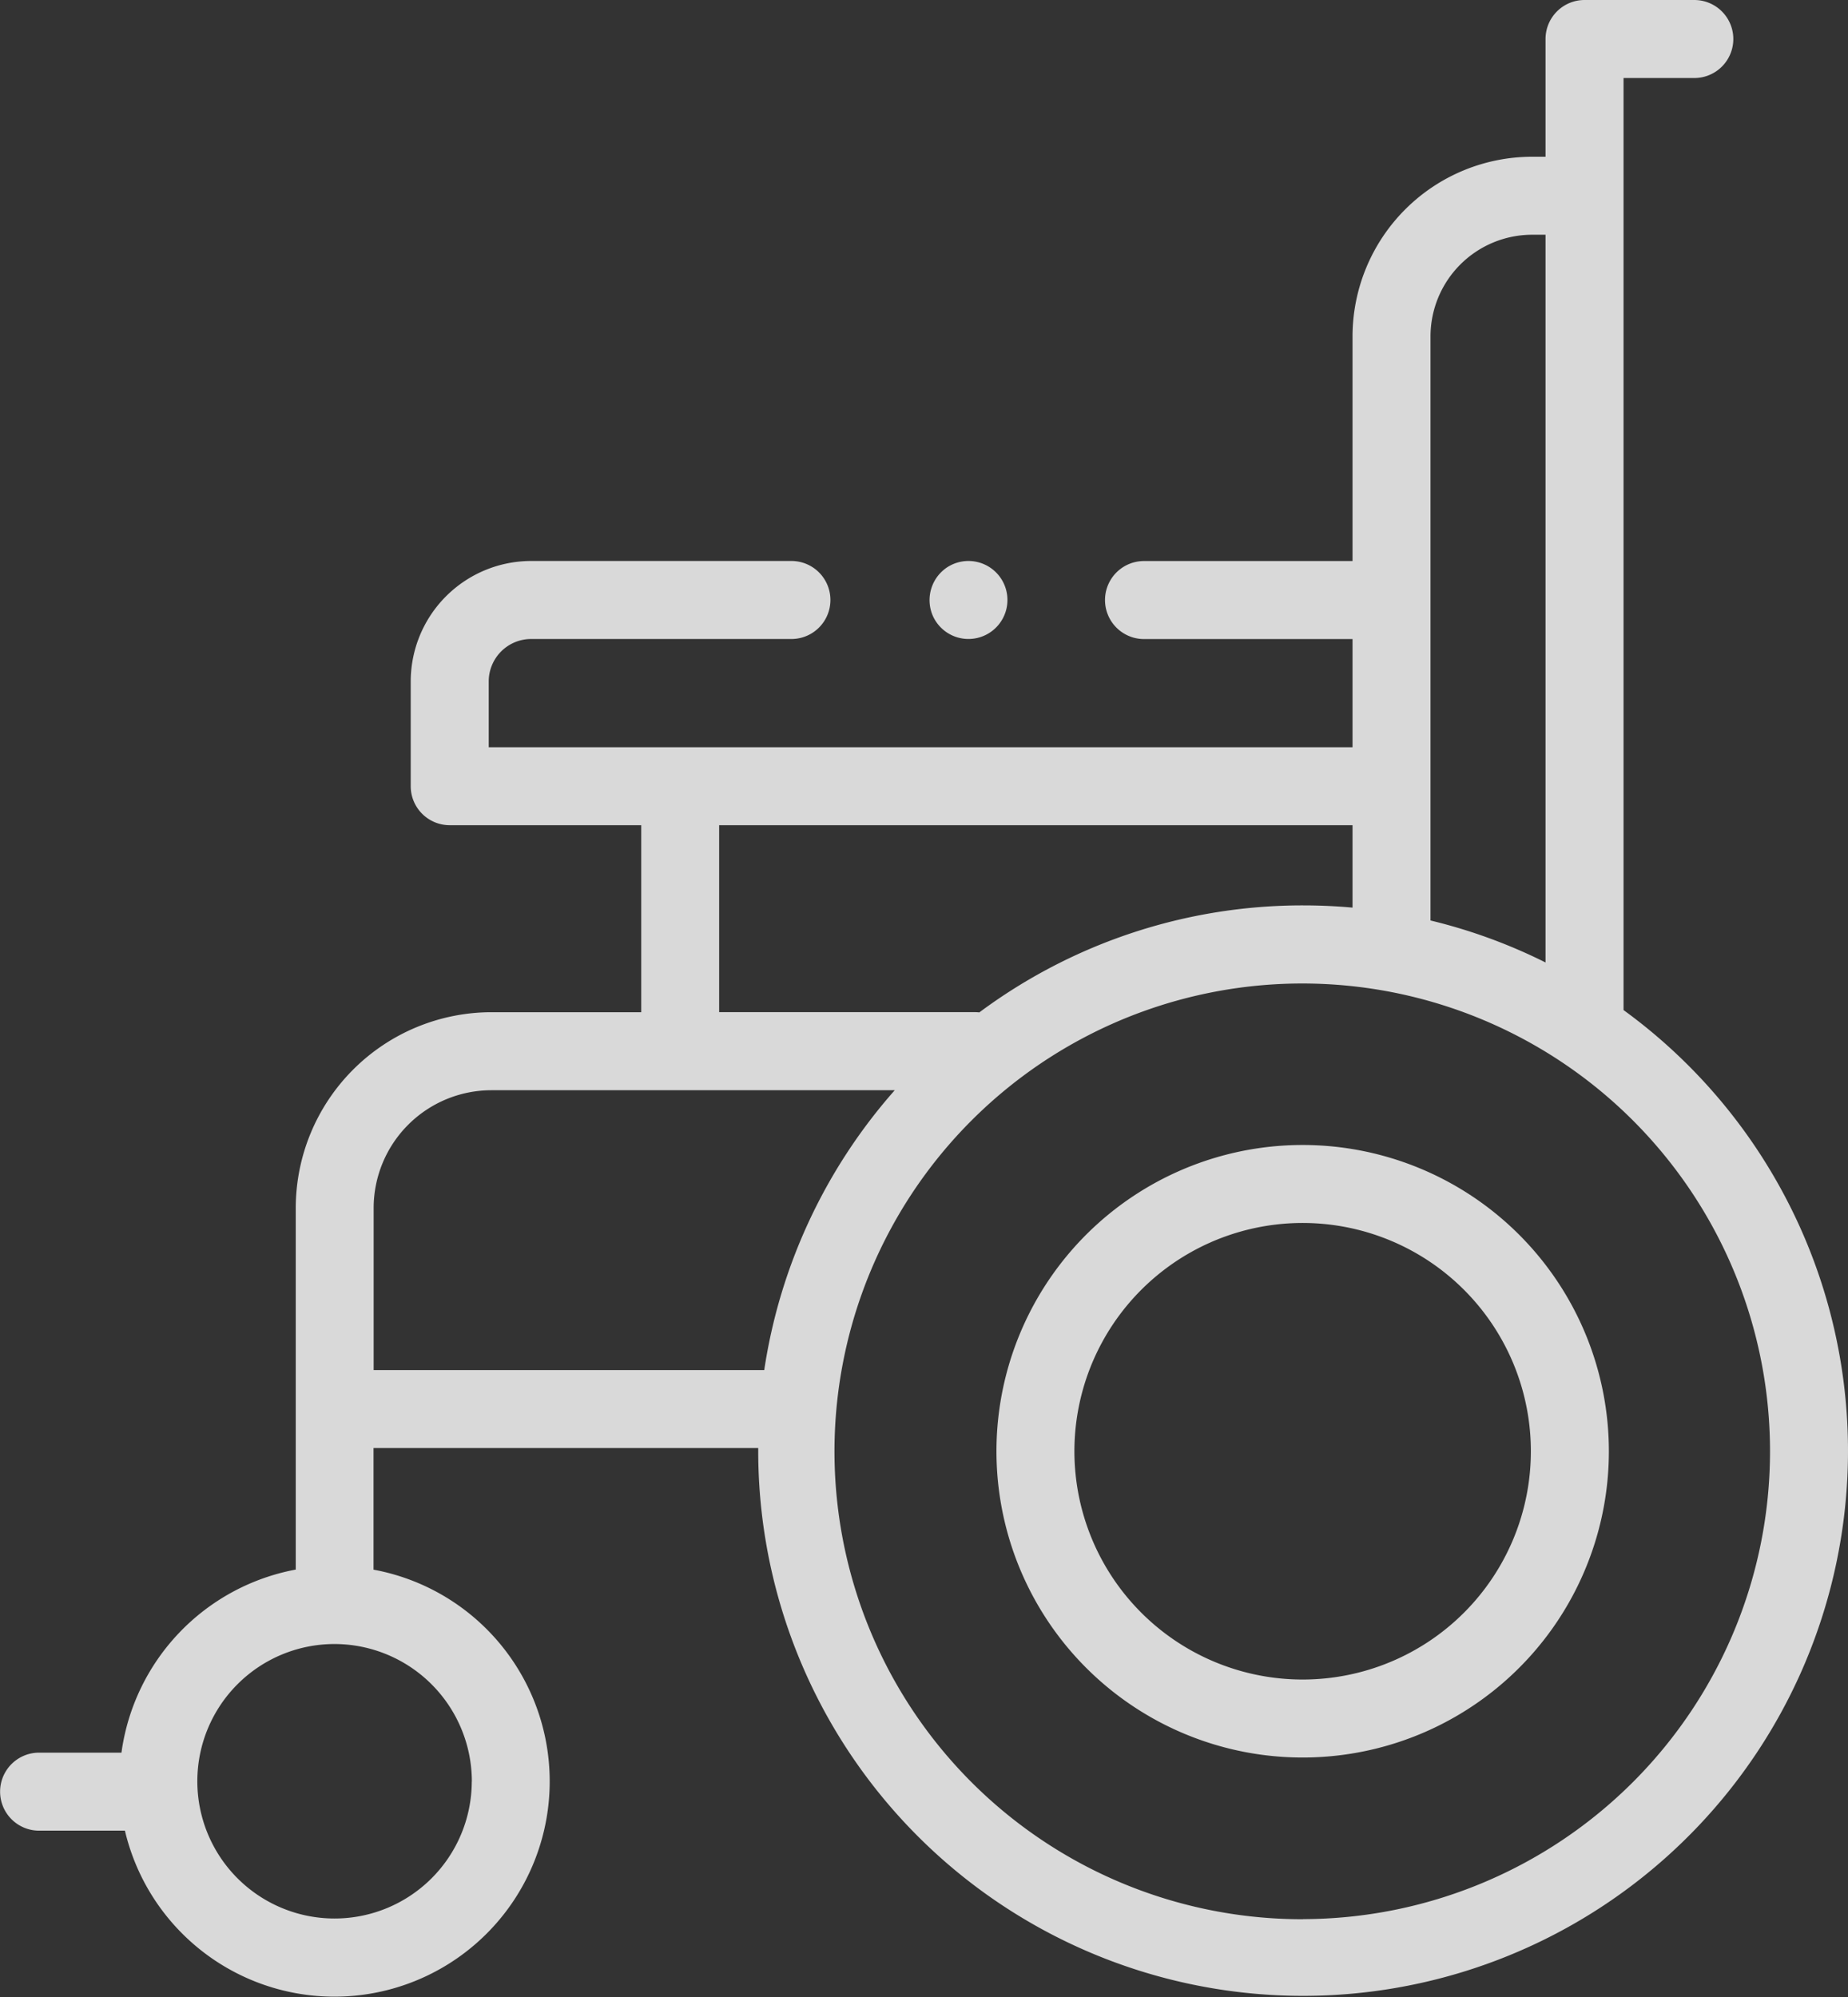 <?xml version="1.0" encoding="UTF-8"?> <svg xmlns="http://www.w3.org/2000/svg" width="66.64" height="72.003" viewBox="0 0 66.64 72.003"><rect x="0" y="0" width="66.64" height="72.003" fill="#333333" stroke="none"/><g id="_002-wheelchair" data-name="002-wheelchair" transform="translate(-19.232)"><g id="Group_721" data-name="Group 721" transform="translate(19.232 0)"><g id="Group_720" data-name="Group 720"><path id="Path_4461" data-name="Path 4461" d="M77.613,36.413V2.813h2.552a1.406,1.406,0,0,0,0-2.813H76.206A1.406,1.406,0,0,0,74.8,1.406V5.651h-.484a6.484,6.484,0,0,0-6.476,6.476v8.1H60.321a1.406,1.406,0,1,0,0,2.813H67.84v3.9H36.691V24.566a1.53,1.53,0,0,1,1.528-1.528h9.387a1.406,1.406,0,1,0,0-2.813H38.219a4.346,4.346,0,0,0-4.341,4.341v3.779a1.406,1.406,0,0,0,1.406,1.406H42.19v6.742h-5.4a7.066,7.066,0,0,0-7.058,7.058V56.588a7.786,7.786,0,0,0-6.285,6.6h-2.97a1.406,1.406,0,1,0,0,2.813H23.5l.072,0a7.762,7.762,0,1,0,8.965-9.41V52.207H46.409c0,.038,0,.077,0,.115a19.649,19.649,0,1,0,31.2-15.909ZM70.652,12.127a3.668,3.668,0,0,1,3.664-3.664H74.8V34.7a19.483,19.483,0,0,0-4.148-1.514ZM45,29.751H67.84v2.971q-.88-.08-1.782-.08A19.525,19.525,0,0,0,54.382,36.5a1.412,1.412,0,0,0-.155-.009H45Zm-8.921,34.48a4.948,4.948,0,1,1-4.948-4.959A4.959,4.959,0,0,1,36.082,64.231ZM32.541,49.394V43.552a4.251,4.251,0,0,1,4.246-4.246H51.332a19.633,19.633,0,0,0-4.706,10.089H32.541Zm33.517,19.8A16.868,16.868,0,1,1,82.895,52.322,16.872,16.872,0,0,1,66.058,69.19Z" transform="translate(-19.067 0)" fill="rgba(255,255,255,0.81)"></path><path id="Path_4462" data-name="Path 4462" d="M285.834,293.534a11.042,11.042,0,1,0,11.026,11.042A11.047,11.047,0,0,0,285.834,293.534Zm0,19.272a8.23,8.23,0,1,1,8.213-8.23A8.231,8.231,0,0,1,285.834,312.806Z" transform="translate(-238.843 -252.254)" fill="rgba(255,255,255,0.81)"></path><path id="Path_4463" data-name="Path 4463" d="M257.524,145.783a1.406,1.406,0,1,0,.518-1.707A1.419,1.419,0,0,0,257.524,145.783Z" transform="translate(-223.9 -123.614)" fill="rgba(255,255,255,0.81)"></path></g></g></g></svg> 